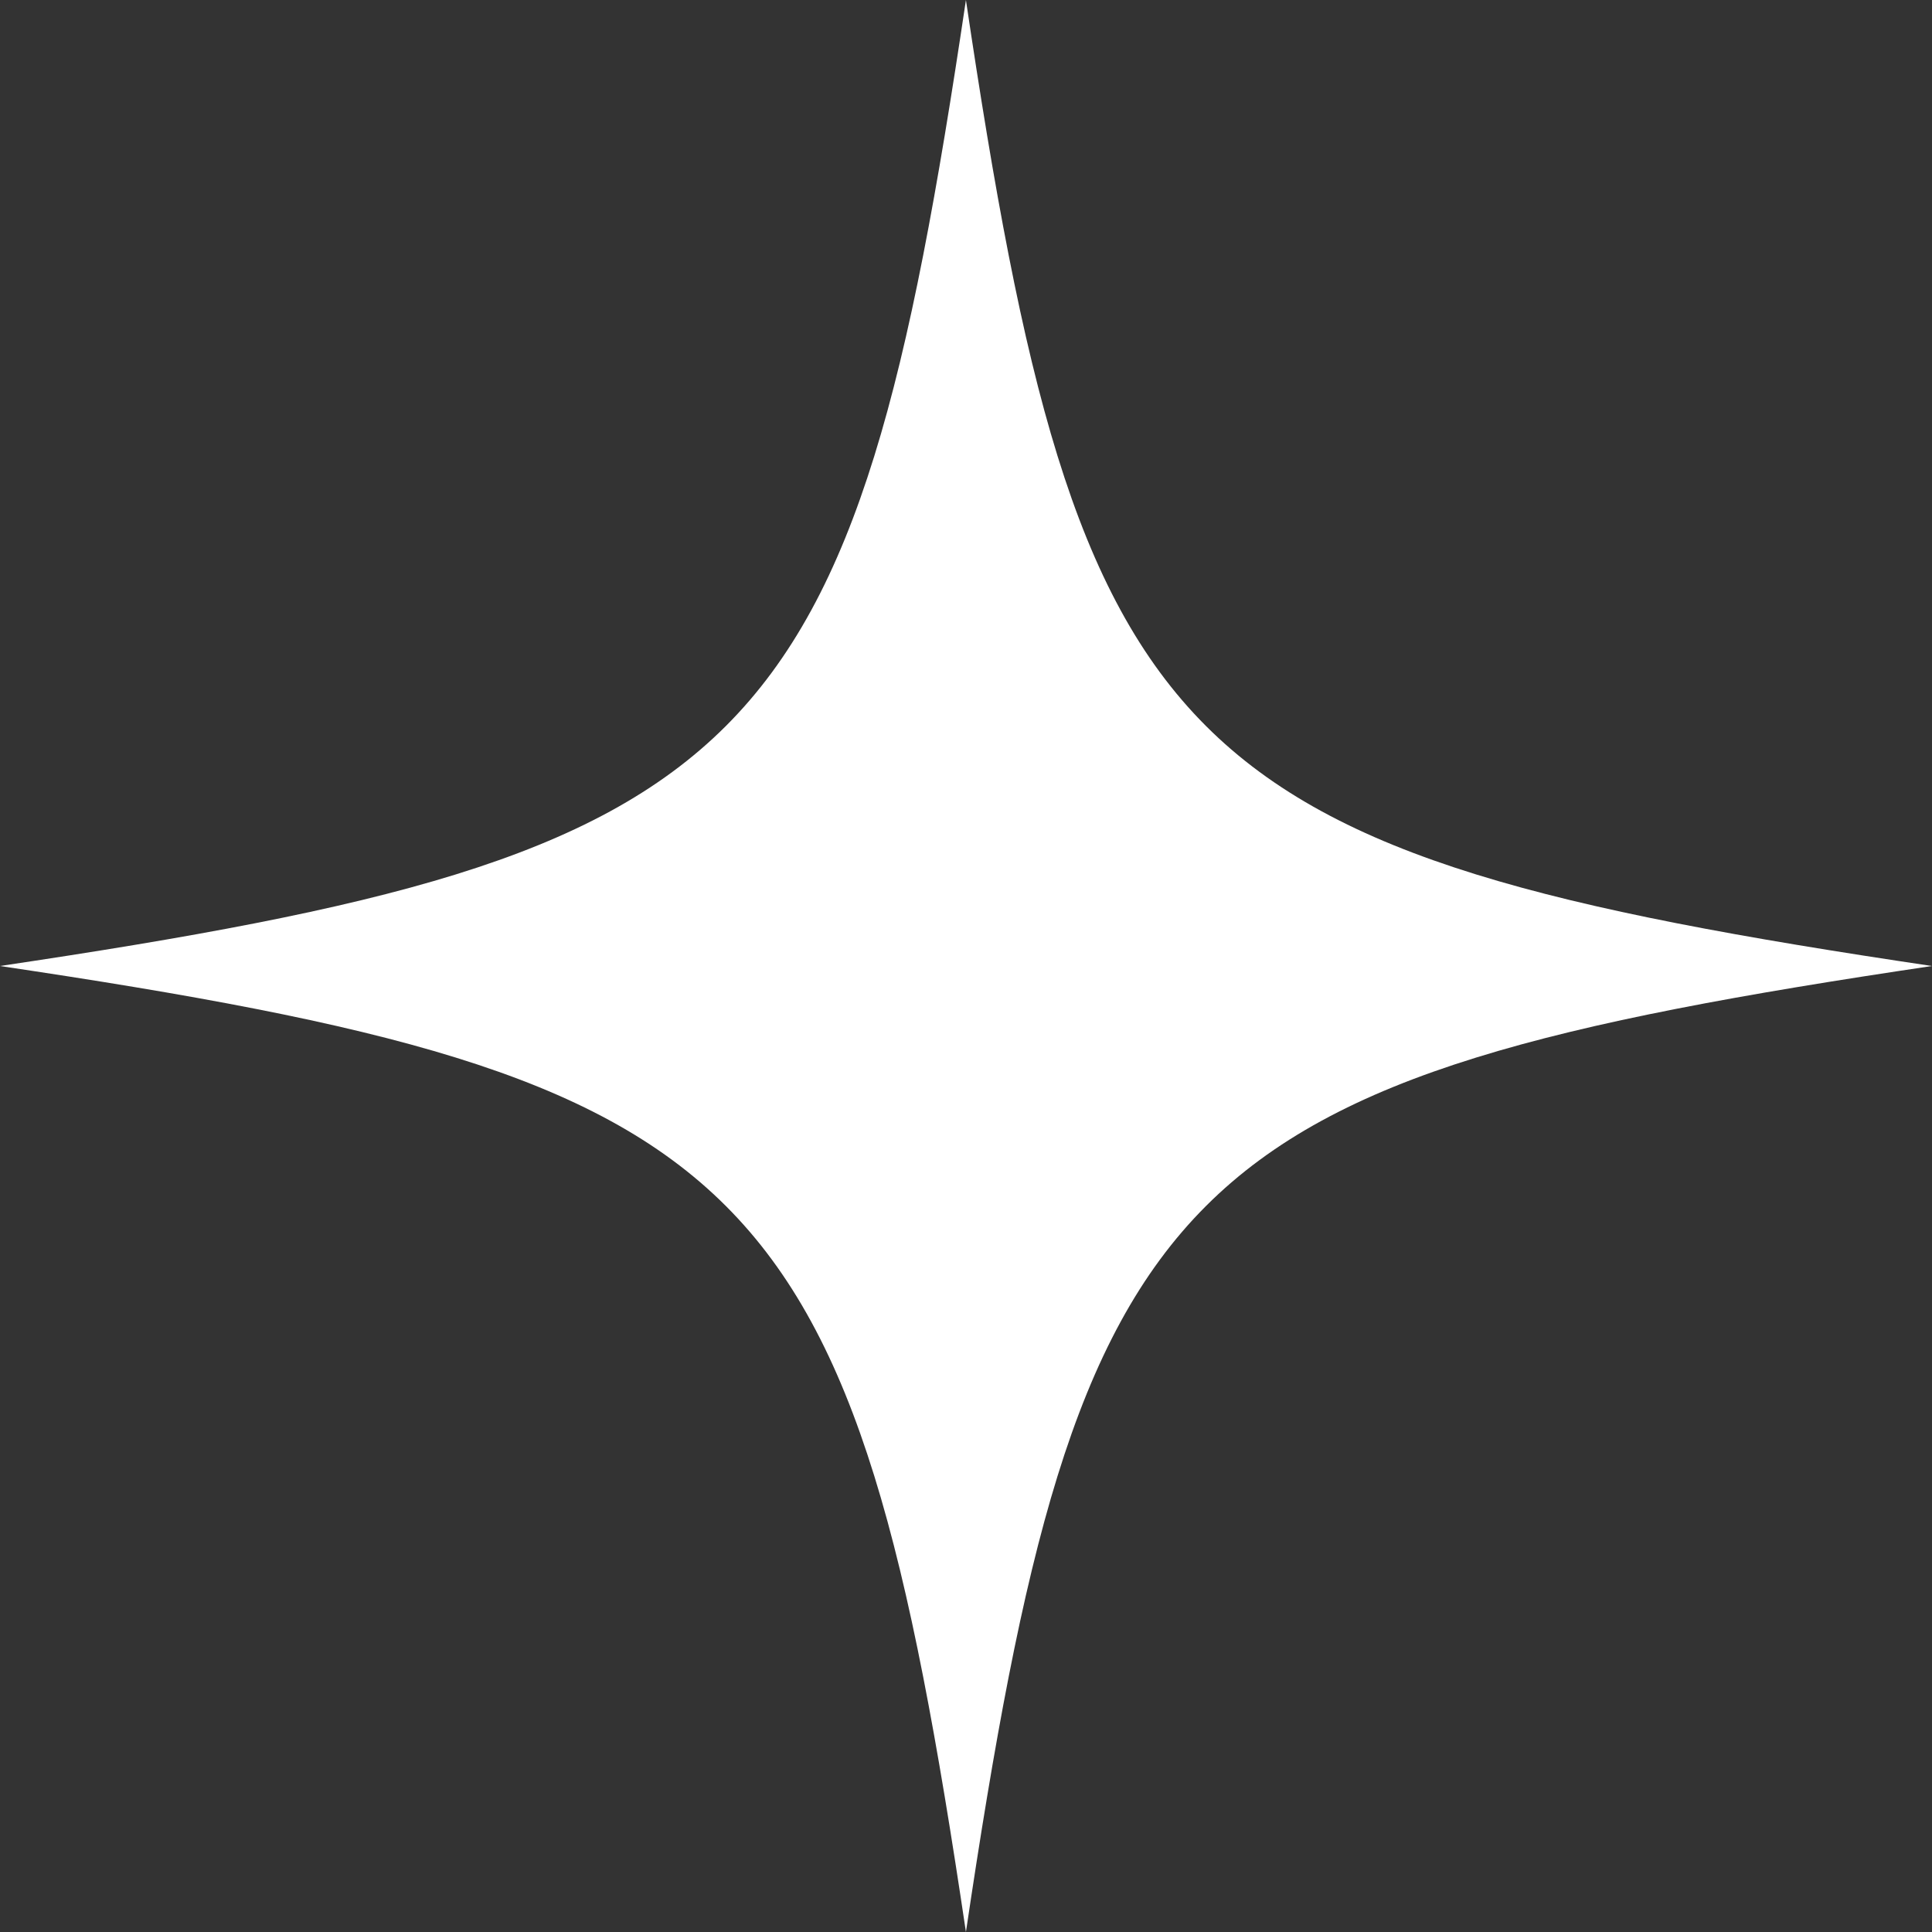 <svg xmlns="http://www.w3.org/2000/svg" width="144.473" height="144.473" viewBox="0 0 144.473 144.473">
  <rect x="0" y="0" width="144.473" height="144.473" fill="#333333" stroke="none"/>
  <path id="Path_3262" data-name="Path 3262" d="M604.6,216.647c-56.914,8.463-63.774,15.323-72.237,72.237-8.463-56.914-15.323-63.774-72.236-72.237,56.914-8.463,63.774-15.323,72.236-72.237,8.462,56.914,15.323,63.774,72.237,72.237" transform="translate(-460.132 -144.41)" fill="#fff"/>
</svg>
